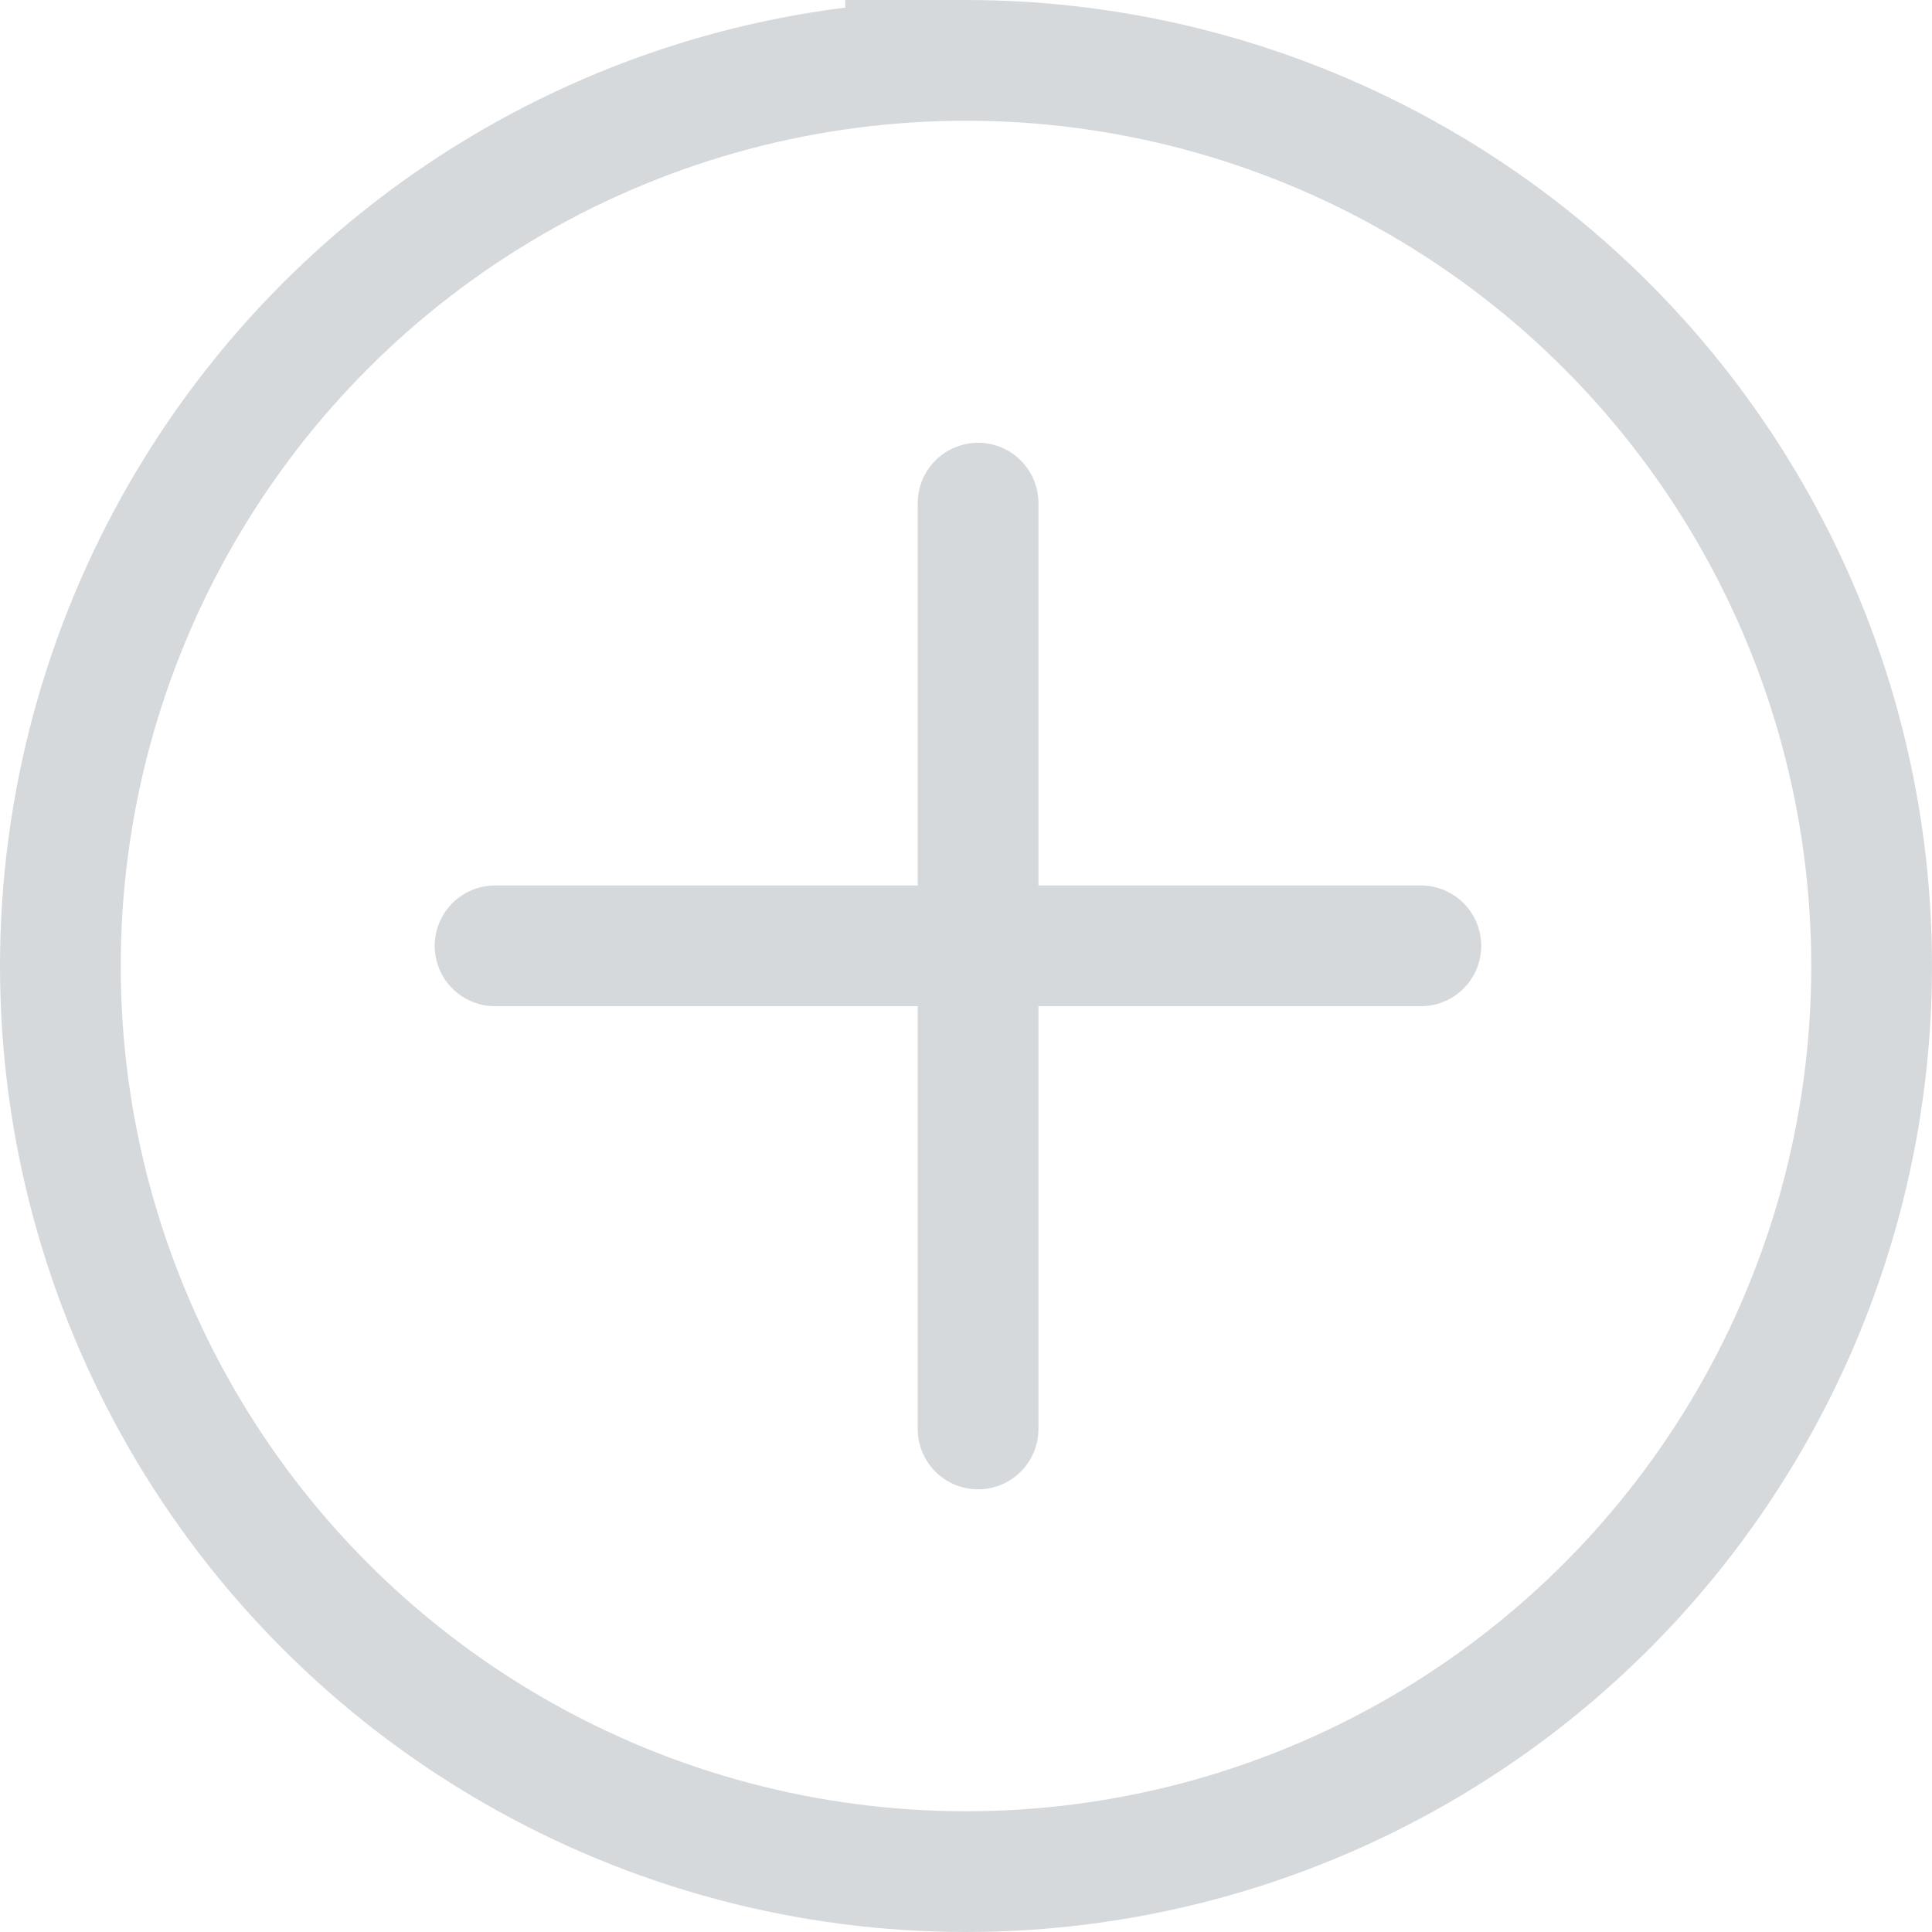 <svg width="16" height="16" viewBox="0 0 16 16" fill="none" xmlns="http://www.w3.org/2000/svg">
<rect width="16" height="16" fill="#E5E5E5"/>
<g clip-path="url(#clip0_0_1)">
<rect width="413" height="679" transform="translate(-57 -546)" fill="white"/>
<g filter="url(#filter0_d_0_1)">
<path d="M-31 -520C-31 -524.418 -27.418 -528 -23 -528H321C325.418 -528 329 -524.418 329 -520V108C329 112.418 325.418 116 321 116H-23C-27.418 116 -31 112.418 -31 108V-520Z" fill="white"/>
</g>
<line x1="7.5" y1="-128" x2="7.5" y2="8" stroke="#D6D9DC"/>
<circle cx="8" cy="8" r="7.5" fill="white" stroke="#D6D9DC"/>
<line x1="4.1" y1="7.833" x2="11.767" y2="7.833" stroke="#D6D9DC" stroke-linecap="round"/>
<line x1="8.1" y1="4.167" x2="8.1" y2="11.834" stroke="#D6D9DC" stroke-linecap="round"/>
</g>
<rect x="-2918.5" y="-1765.5" width="9747" height="4874" stroke="black"/>
<defs>
<filter id="filter0_d_0_1" x="-58" y="-553" width="414" height="698" filterUnits="userSpaceOnUse" color-interpolation-filters="sRGB">
<feFlood flood-opacity="0" result="BackgroundImageFix"/>
<feColorMatrix in="SourceAlpha" type="matrix" values="0 0 0 0 0 0 0 0 0 0 0 0 0 0 0 0 0 0 127 0" result="hardAlpha"/>
<feOffset dy="2"/>
<feGaussianBlur stdDeviation="13.5"/>
<feColorMatrix type="matrix" values="0 0 0 0 0.126 0 0 0 0 0.183 0 0 0 0 0.305 0 0 0 0.26 0"/>
<feBlend mode="normal" in2="BackgroundImageFix" result="effect1_dropShadow_0_1"/>
<feBlend mode="normal" in="SourceGraphic" in2="effect1_dropShadow_0_1" result="shape"/>
</filter>
<clipPath id="clip0_0_1">
<rect width="413" height="679" fill="white" transform="translate(-57 -546)"/>
</clipPath>
</defs>
</svg>
